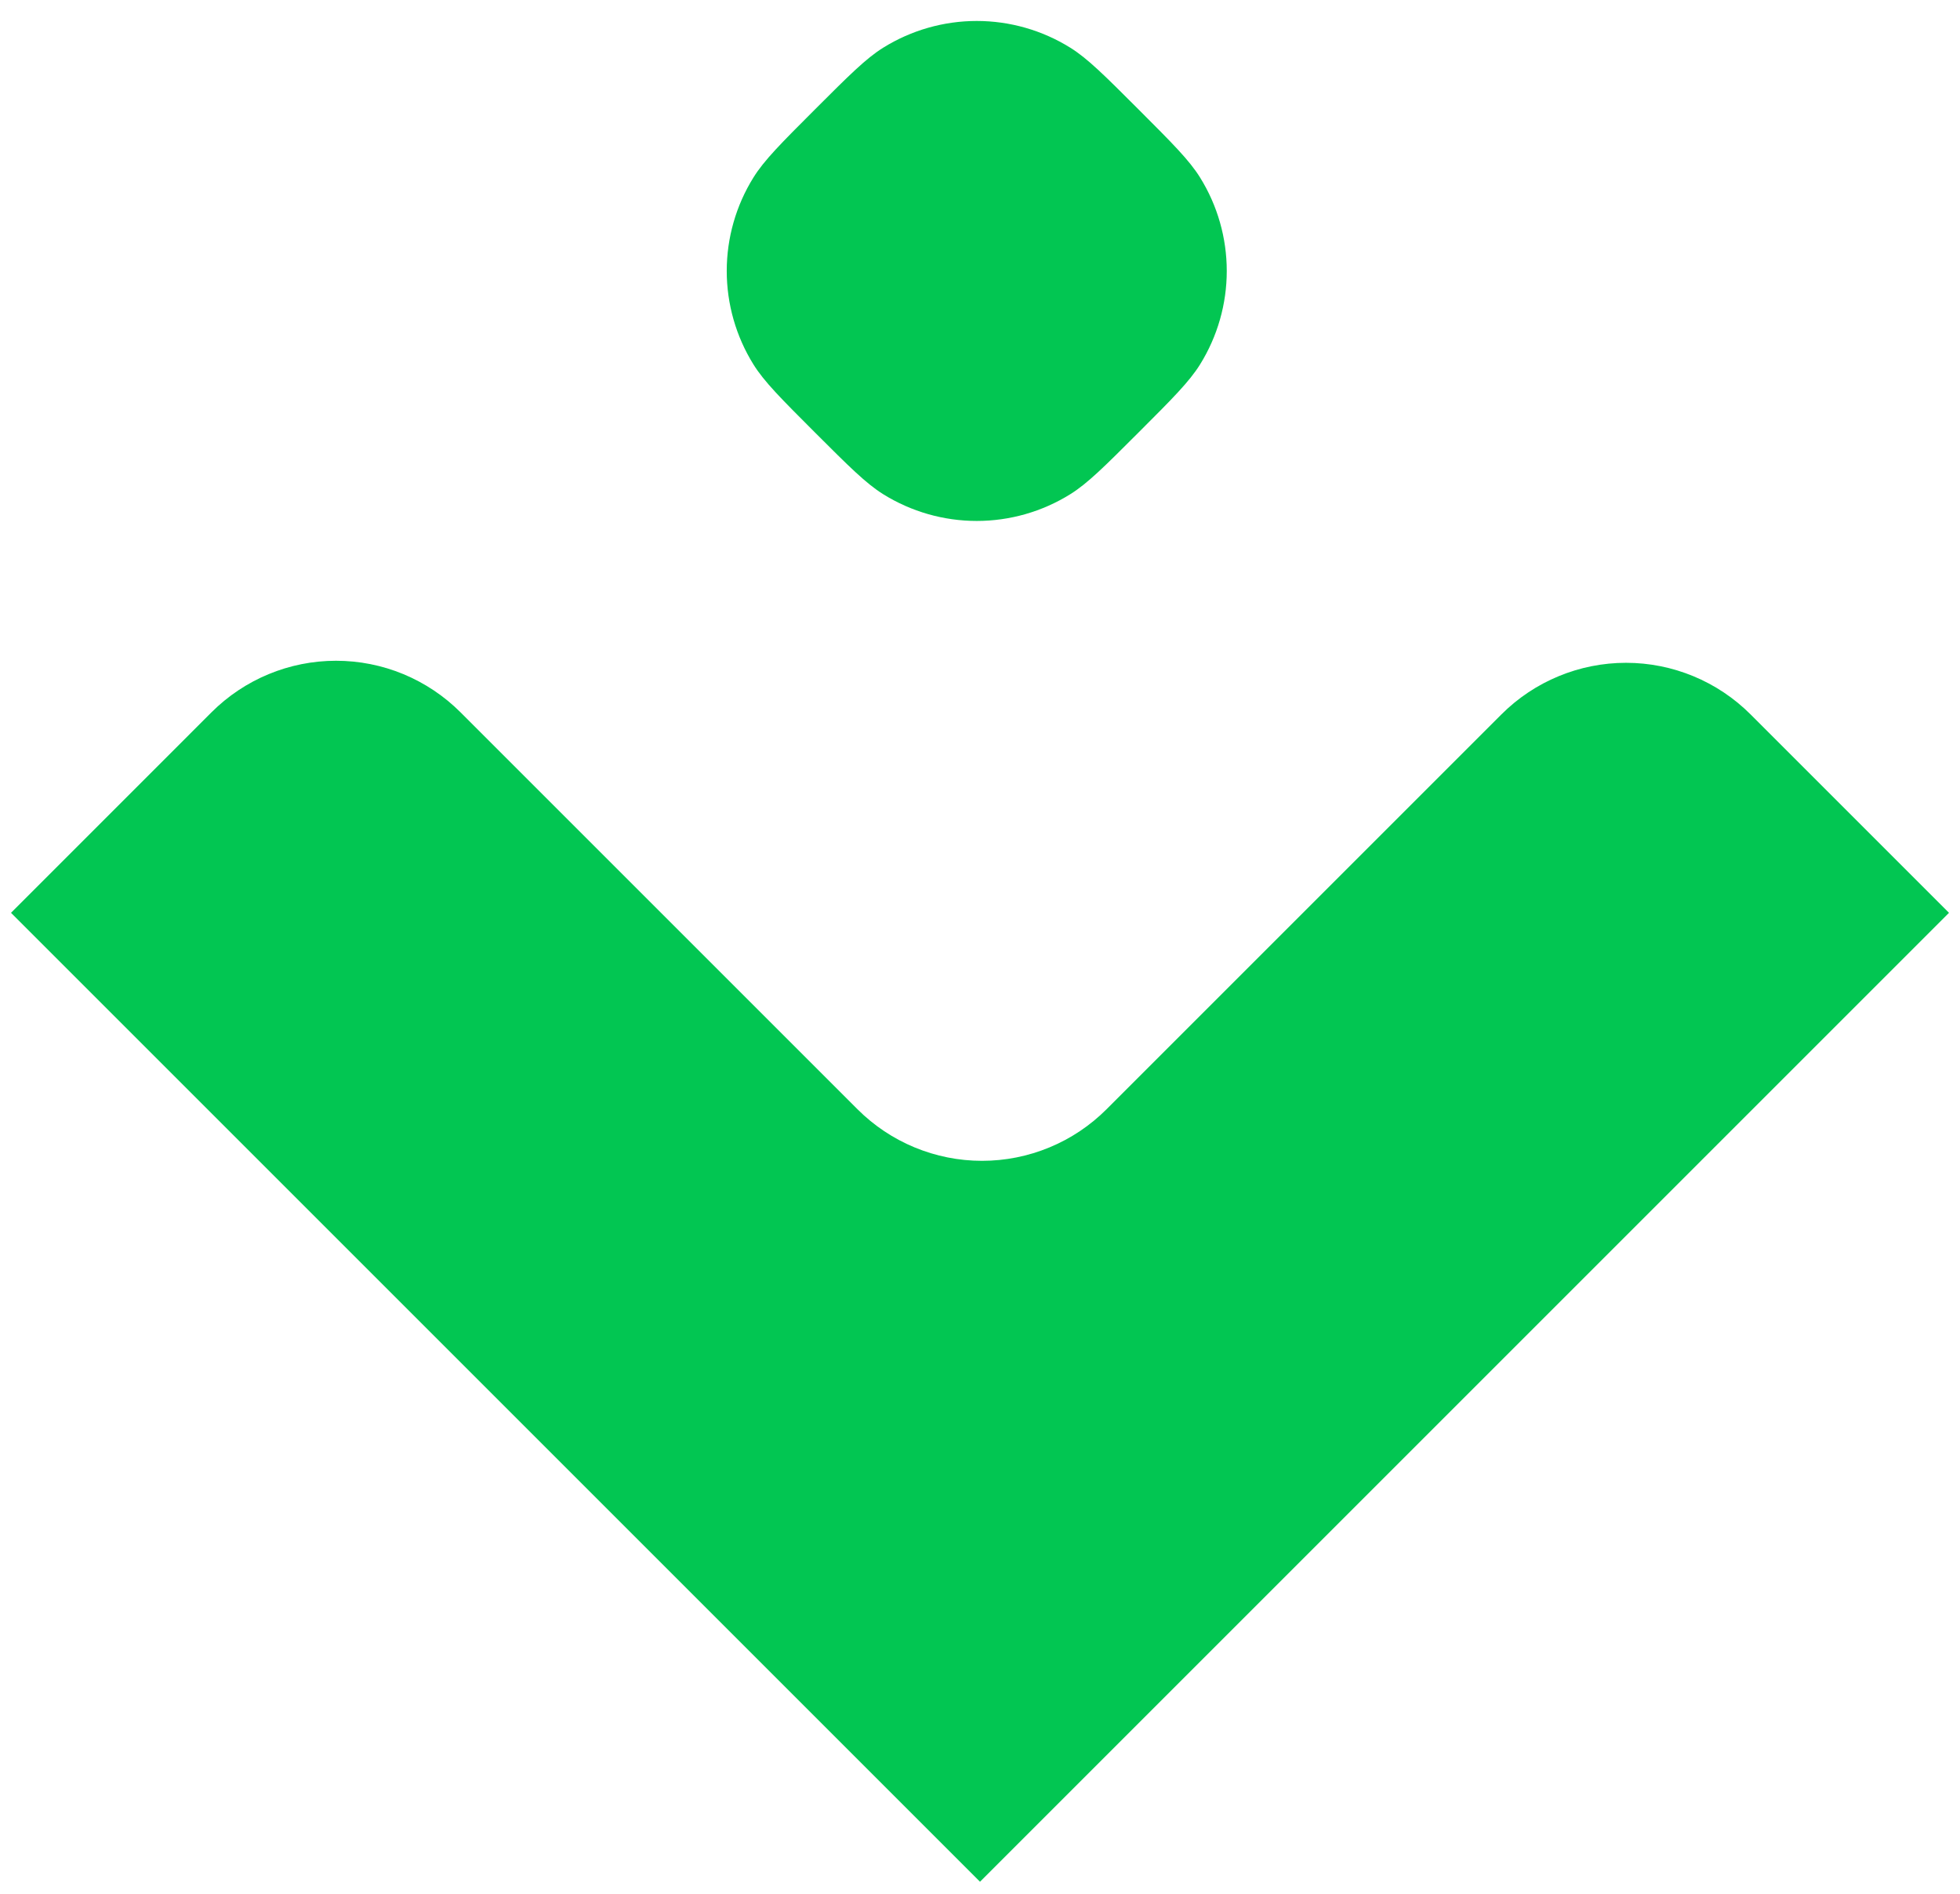 <?xml version="1.0" encoding="UTF-8"?>
<svg xmlns="http://www.w3.org/2000/svg" width="89" height="86" viewBox="0 0 89 86" fill="none">
  <g clip-path="url(#clip0_9635_5631)">
    <path d="M40.108 2.164C39.323 2.652 38.553 3.423 37.011 4.964C35.471 6.505 34.7 7.275 34.212 8.061C33.42 9.334 33 10.805 33 12.305C33 13.805 33.42 15.275 34.212 16.549C34.7 17.334 35.471 18.104 37.011 19.645L37.011 19.645C38.553 21.186 39.323 21.956 40.108 22.445C41.382 23.237 42.852 23.657 44.352 23.657C45.853 23.657 47.323 23.237 48.596 22.445C49.382 21.956 50.153 21.186 51.694 19.645C53.234 18.105 54.005 17.334 54.493 16.549C55.285 15.275 55.705 13.805 55.705 12.305C55.705 10.805 55.285 9.334 54.493 8.061C54.005 7.275 53.234 6.505 51.694 4.964C50.153 3.423 49.382 2.652 48.596 2.164C47.323 1.372 45.853 0.952 44.352 0.952C42.852 0.952 41.382 1.372 40.108 2.164ZM50.246 50.373L68.177 32.442C69.677 30.942 71.712 30.1 73.834 30.099C75.955 30.099 77.99 30.942 79.49 32.442L88.5 41.452L44.5 85.452L0.5 41.452L9.604 32.347C11.104 30.848 13.138 30.006 15.258 30.006C16.309 30.006 17.349 30.212 18.319 30.614C19.289 31.017 20.17 31.606 20.913 32.349L38.937 50.373C40.437 51.872 42.471 52.715 44.592 52.715C45.642 52.715 46.682 52.508 47.652 52.106C48.623 51.705 49.504 51.115 50.246 50.373Z" fill="#02C652"></path>
  </g>
  <defs>
    <clipPath id="clip0_9635_5631">
      <rect width="88" height="85.325" fill="white" transform="translate(0.5 0.338)"></rect>
    </clipPath>
  </defs>
</svg>
